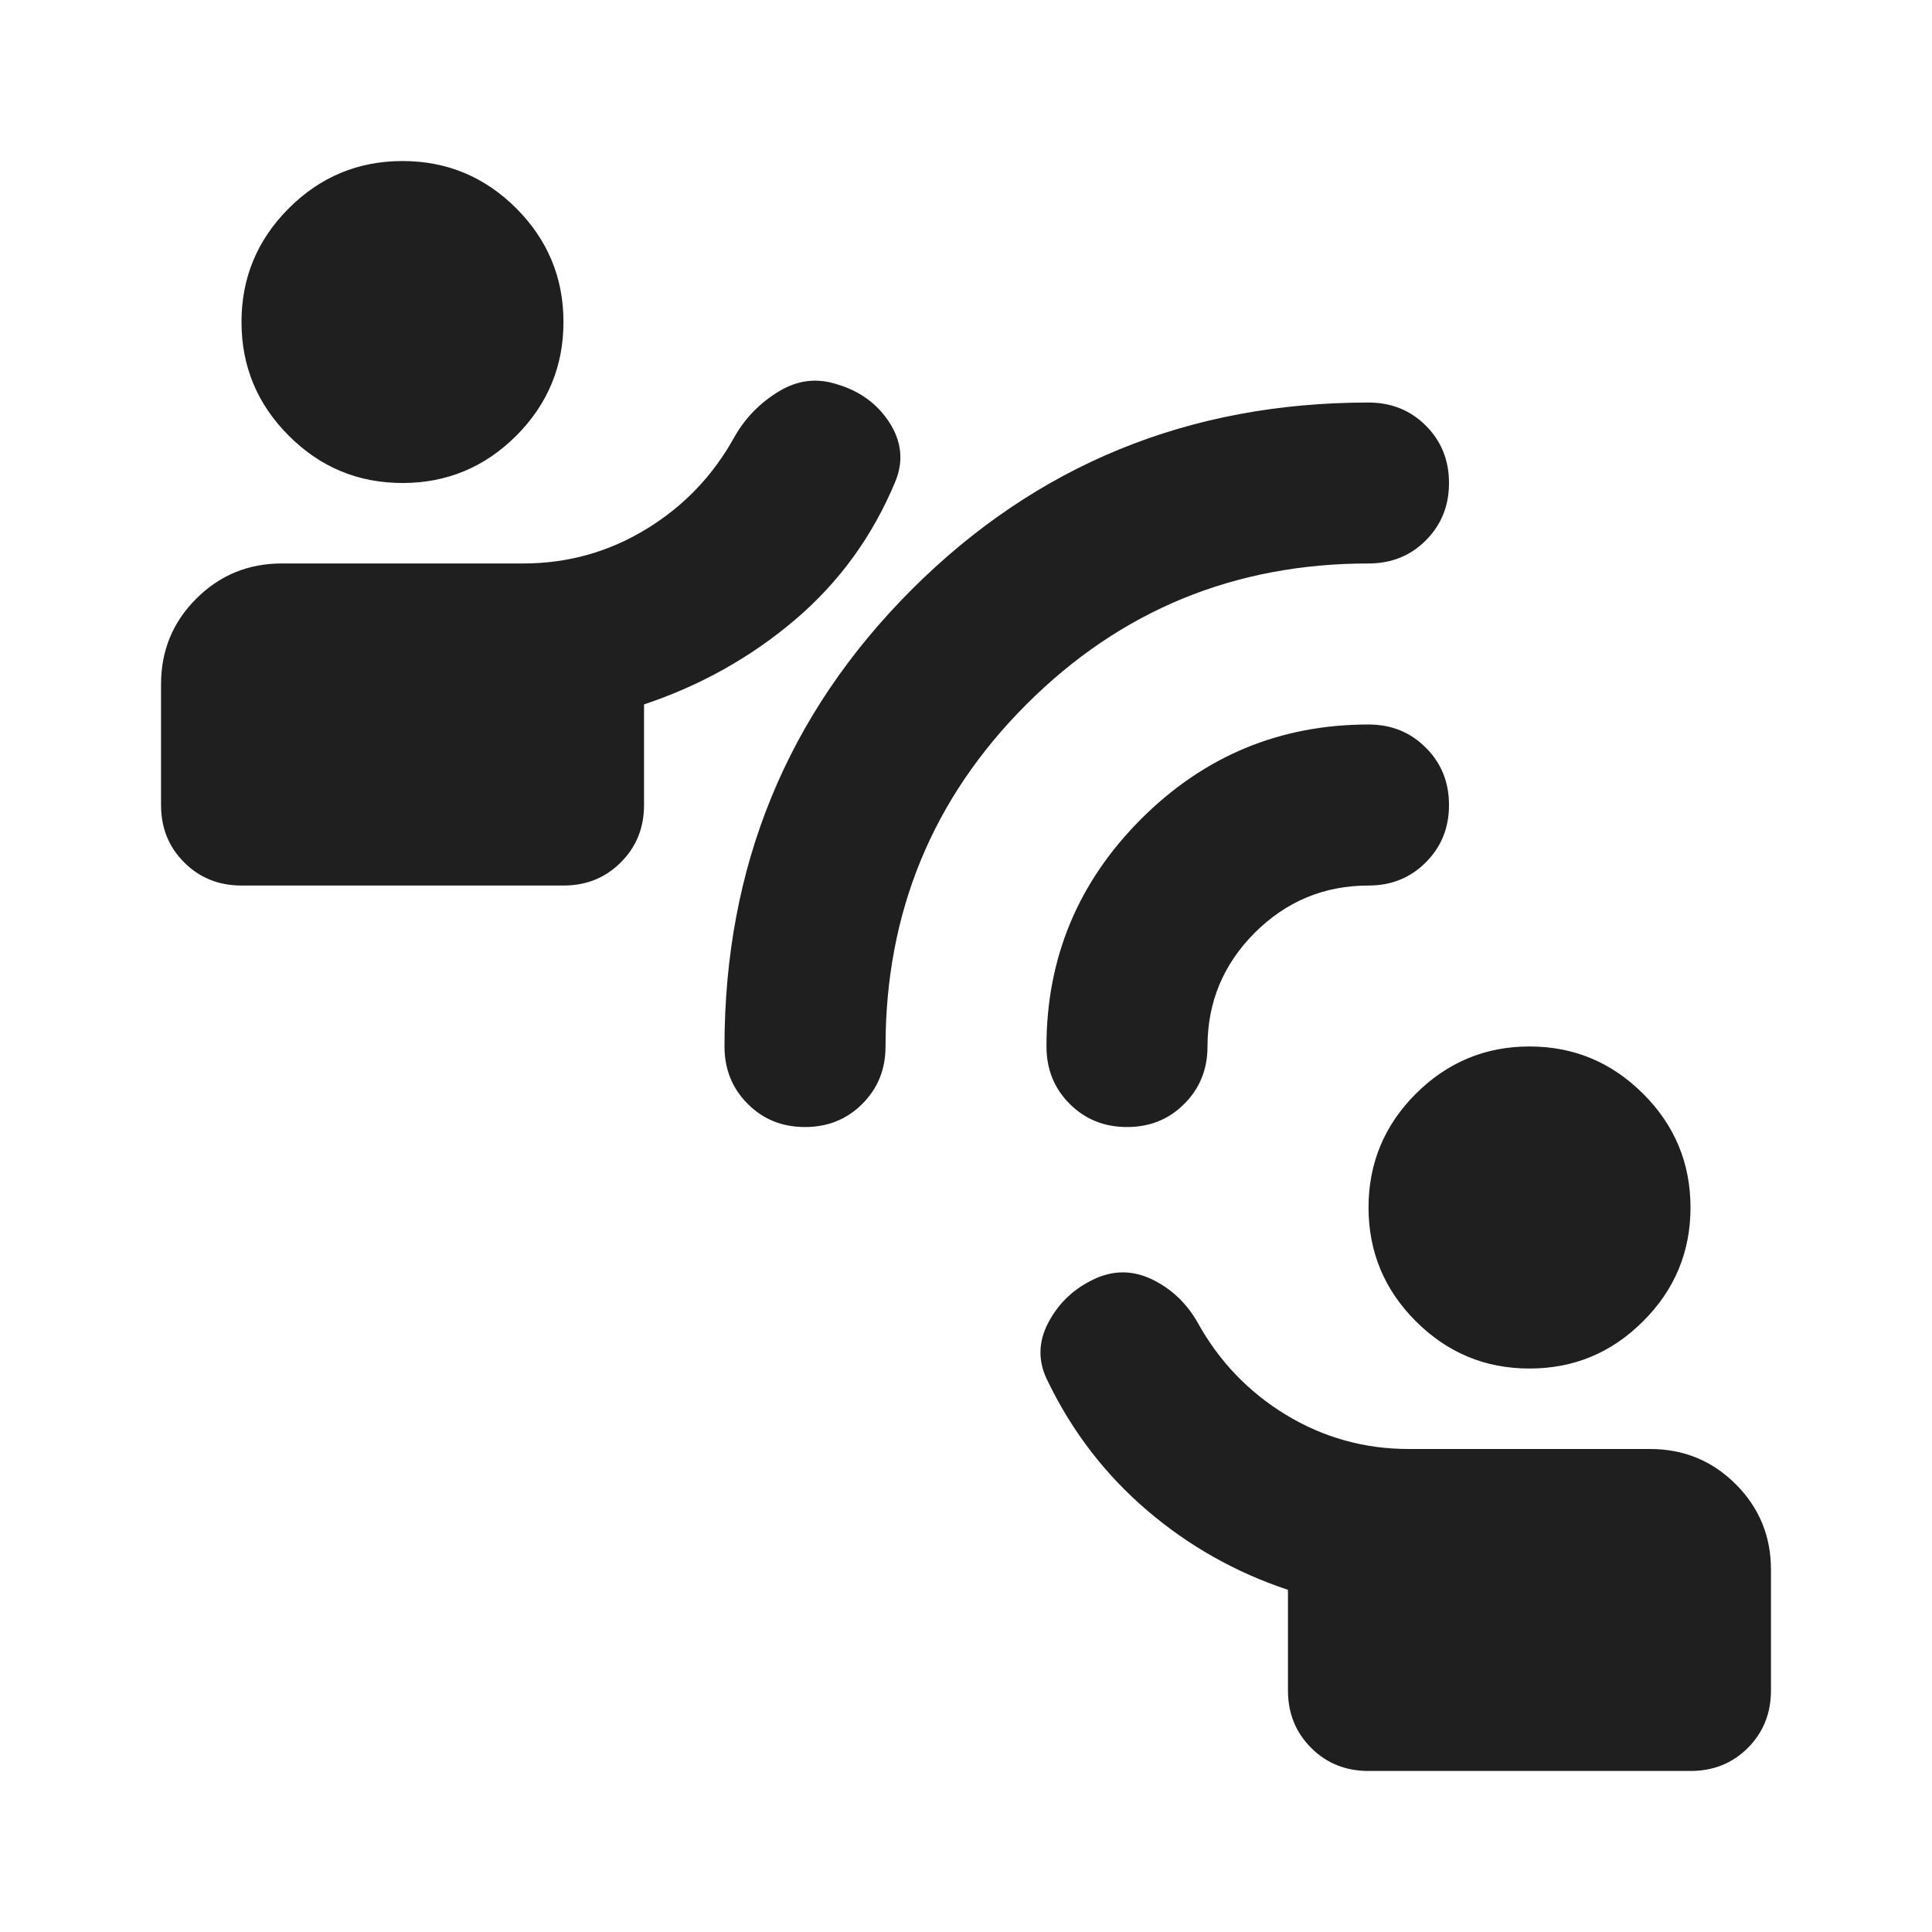 <svg width="20" height="20" viewBox="0 0 20 20" fill="none" xmlns="http://www.w3.org/2000/svg">
<path d="M14.167 18.333C13.931 18.333 13.733 18.254 13.573 18.094C13.413 17.934 13.333 17.736 13.333 17.5V16.458C12.792 16.278 12.306 16.004 11.875 15.636C11.444 15.267 11.104 14.826 10.854 14.313C10.743 14.104 10.743 13.896 10.854 13.688C10.965 13.479 11.132 13.326 11.354 13.229C11.549 13.146 11.743 13.153 11.938 13.25C12.132 13.347 12.285 13.493 12.396 13.688C12.618 14.09 12.924 14.41 13.312 14.646C13.701 14.882 14.125 15 14.583 15H17.083C17.43 15 17.726 15.122 17.969 15.365C18.212 15.608 18.333 15.903 18.333 16.25V17.5C18.333 17.736 18.253 17.934 18.094 18.094C17.934 18.254 17.736 18.333 17.5 18.333H14.167ZM15.833 14.167C15.375 14.167 14.983 14.004 14.656 13.677C14.33 13.351 14.167 12.958 14.167 12.5C14.167 12.042 14.33 11.649 14.656 11.323C14.983 10.997 15.375 10.833 15.833 10.833C16.292 10.833 16.684 10.997 17.01 11.323C17.337 11.649 17.5 12.042 17.5 12.5C17.5 12.958 17.337 13.351 17.01 13.677C16.684 14.004 16.292 14.167 15.833 14.167ZM2.5 9.167C2.264 9.167 2.066 9.087 1.906 8.927C1.746 8.767 1.667 8.57 1.667 8.333V7.083C1.667 6.736 1.788 6.441 2.031 6.198C2.274 5.955 2.569 5.833 2.917 5.833H5.417C5.875 5.833 6.299 5.715 6.687 5.479C7.076 5.243 7.382 4.924 7.604 4.521C7.715 4.326 7.868 4.17 8.062 4.052C8.257 3.934 8.458 3.91 8.667 3.979C8.903 4.049 9.083 4.181 9.208 4.375C9.333 4.57 9.354 4.771 9.271 4.979C9.035 5.549 8.687 6.028 8.229 6.417C7.771 6.806 7.25 7.097 6.667 7.292V8.333C6.667 8.57 6.587 8.767 6.427 8.927C6.267 9.087 6.069 9.167 5.833 9.167H2.5ZM4.167 5C3.708 5 3.316 4.837 2.99 4.511C2.663 4.184 2.5 3.792 2.5 3.333C2.5 2.875 2.663 2.483 2.99 2.156C3.316 1.83 3.708 1.667 4.167 1.667C4.625 1.667 5.017 1.83 5.344 2.156C5.67 2.483 5.833 2.875 5.833 3.333C5.833 3.792 5.67 4.184 5.344 4.511C5.017 4.837 4.625 5 4.167 5ZM8.333 11.667C8.097 11.667 7.899 11.587 7.74 11.427C7.58 11.267 7.5 11.069 7.5 10.833C7.5 8.972 8.146 7.396 9.437 6.104C10.729 4.813 12.306 4.167 14.167 4.167C14.403 4.167 14.601 4.247 14.76 4.406C14.92 4.566 15 4.764 15 5C15 5.236 14.92 5.434 14.76 5.594C14.601 5.754 14.403 5.833 14.167 5.833C12.778 5.833 11.597 6.32 10.625 7.292C9.653 8.264 9.167 9.445 9.167 10.833C9.167 11.069 9.087 11.267 8.927 11.427C8.767 11.587 8.569 11.667 8.333 11.667ZM11.667 11.667C11.431 11.667 11.233 11.587 11.073 11.427C10.913 11.267 10.833 11.069 10.833 10.833C10.833 9.917 11.16 9.132 11.812 8.479C12.465 7.826 13.25 7.5 14.167 7.5C14.403 7.5 14.601 7.58 14.76 7.74C14.92 7.899 15 8.097 15 8.333C15 8.57 14.92 8.767 14.76 8.927C14.601 9.087 14.403 9.167 14.167 9.167C13.708 9.167 13.316 9.33 12.989 9.656C12.663 9.983 12.5 10.375 12.5 10.833C12.5 11.069 12.42 11.267 12.26 11.427C12.101 11.587 11.903 11.667 11.667 11.667Z" fill="#1F1F1F"/>
</svg>
